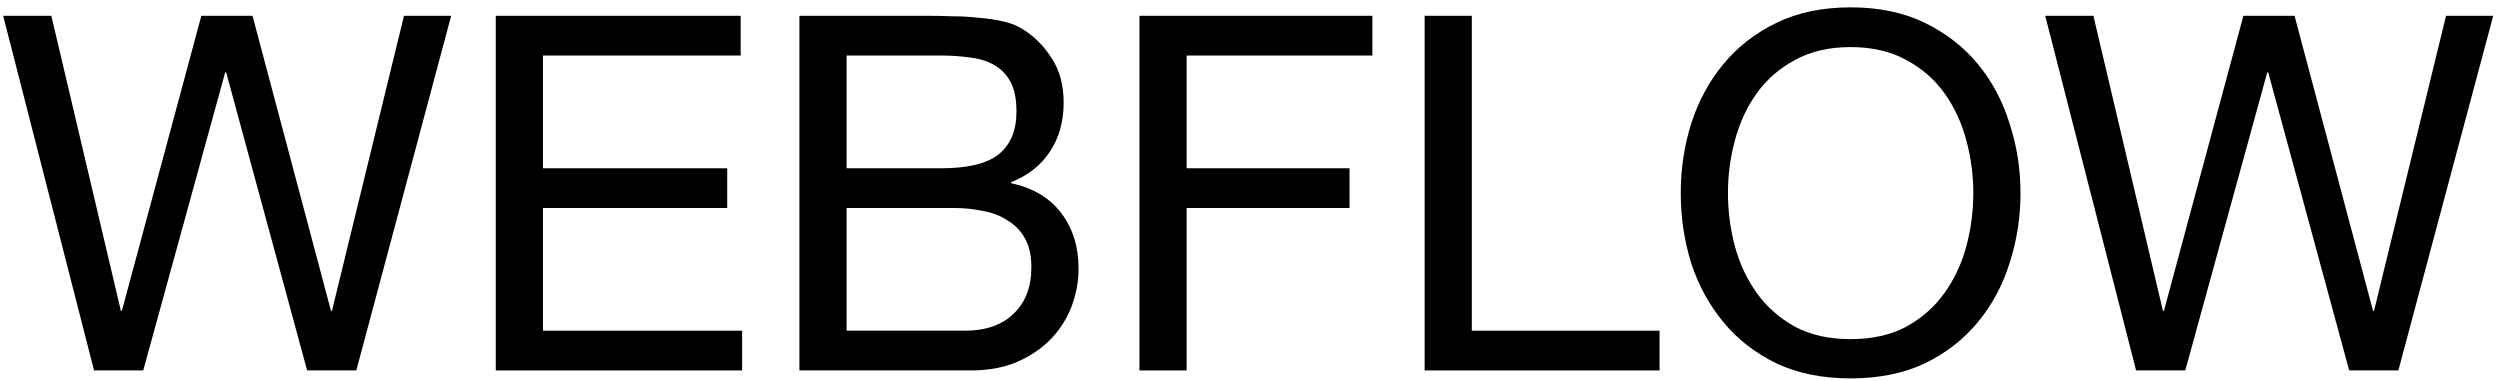 <svg width="151" height="23" viewBox="0 0 151 23" fill="none" xmlns="http://www.w3.org/2000/svg">
<path d="M21.521 22.374L27.251 0.954H24.401L20.051 18.774H19.991L15.251 0.954H12.161L7.361 18.774H7.301L3.101 0.954H0.191L5.681 22.374H8.651L13.601 4.374H13.661L18.551 22.374H21.521Z" fill="black"/>
<path d="M29.945 0.954V22.374H44.825V19.974H32.795V12.564H43.925V10.164H32.795V3.354H44.735V0.954H29.945Z" fill="black"/>
<path d="M51.135 10.164V3.354H56.835C57.455 3.354 58.035 3.394 58.575 3.474C59.135 3.534 59.625 3.684 60.045 3.924C60.465 4.164 60.795 4.504 61.035 4.944C61.275 5.384 61.395 5.984 61.395 6.744C61.395 7.884 61.035 8.744 60.315 9.324C59.615 9.884 58.455 10.164 56.835 10.164H51.135ZM48.285 0.954V22.374H58.635C59.695 22.374 60.625 22.204 61.425 21.864C62.245 21.504 62.925 21.044 63.465 20.484C64.025 19.904 64.445 19.244 64.725 18.504C65.005 17.764 65.145 17.004 65.145 16.224C65.145 14.904 64.795 13.784 64.095 12.864C63.395 11.944 62.385 11.344 61.065 11.064V11.004C62.085 10.604 62.865 9.994 63.405 9.174C63.965 8.334 64.245 7.344 64.245 6.204C64.245 5.124 63.995 4.214 63.495 3.474C63.015 2.734 62.425 2.154 61.725 1.734C61.405 1.534 61.015 1.384 60.555 1.284C60.115 1.184 59.635 1.114 59.115 1.074C58.595 1.014 58.065 0.984 57.525 0.984C57.005 0.964 56.515 0.954 56.055 0.954H48.285ZM51.135 19.974V12.564H57.645C58.245 12.564 58.825 12.624 59.385 12.744C59.945 12.844 60.435 13.034 60.855 13.314C61.295 13.574 61.645 13.934 61.905 14.394C62.165 14.854 62.295 15.434 62.295 16.134C62.295 17.334 61.935 18.274 61.215 18.954C60.515 19.634 59.535 19.974 58.275 19.974H51.135Z" fill="black"/>
<path d="M68.822 0.954V22.374H71.672V12.564H81.512V10.164H71.672V3.354H82.892V0.954H68.822Z" fill="black"/>
<path d="M86.048 0.954V22.374H100.238V19.974H88.898V0.954H86.048Z" fill="black"/>
<path d="M104.368 11.664C104.368 10.584 104.508 9.524 104.788 8.484C105.068 7.424 105.508 6.474 106.108 5.634C106.708 4.794 107.478 4.124 108.418 3.624C109.358 3.104 110.478 2.844 111.778 2.844C113.078 2.844 114.198 3.104 115.138 3.624C116.078 4.124 116.848 4.794 117.448 5.634C118.048 6.474 118.488 7.424 118.768 8.484C119.048 9.524 119.188 10.584 119.188 11.664C119.188 12.744 119.048 13.814 118.768 14.874C118.488 15.914 118.048 16.854 117.448 17.694C116.848 18.534 116.078 19.214 115.138 19.734C114.198 20.234 113.078 20.484 111.778 20.484C110.478 20.484 109.358 20.234 108.418 19.734C107.478 19.214 106.708 18.534 106.108 17.694C105.508 16.854 105.068 15.914 104.788 14.874C104.508 13.814 104.368 12.744 104.368 11.664ZM101.518 11.664C101.518 13.124 101.728 14.534 102.148 15.894C102.588 17.234 103.238 18.424 104.098 19.464C104.958 20.504 106.028 21.334 107.308 21.954C108.588 22.554 110.078 22.854 111.778 22.854C113.478 22.854 114.968 22.554 116.248 21.954C117.528 21.334 118.598 20.504 119.458 19.464C120.318 18.424 120.958 17.234 121.378 15.894C121.818 14.534 122.038 13.124 122.038 11.664C122.038 10.204 121.818 8.804 121.378 7.464C120.958 6.104 120.318 4.904 119.458 3.864C118.598 2.824 117.528 1.994 116.248 1.374C114.968 0.754 113.478 0.444 111.778 0.444C110.078 0.444 108.588 0.754 107.308 1.374C106.028 1.994 104.958 2.824 104.098 3.864C103.238 4.904 102.588 6.104 102.148 7.464C101.728 8.804 101.518 10.204 101.518 11.664Z" fill="black"/>
<path d="M144.861 22.374L150.591 0.954H147.741L143.391 18.774H143.331L138.591 0.954H135.501L130.701 18.774H130.641L126.441 0.954H123.531L129.021 22.374H131.991L136.941 4.374H137.001L141.891 22.374H144.861Z" fill="black"/>
</svg>
